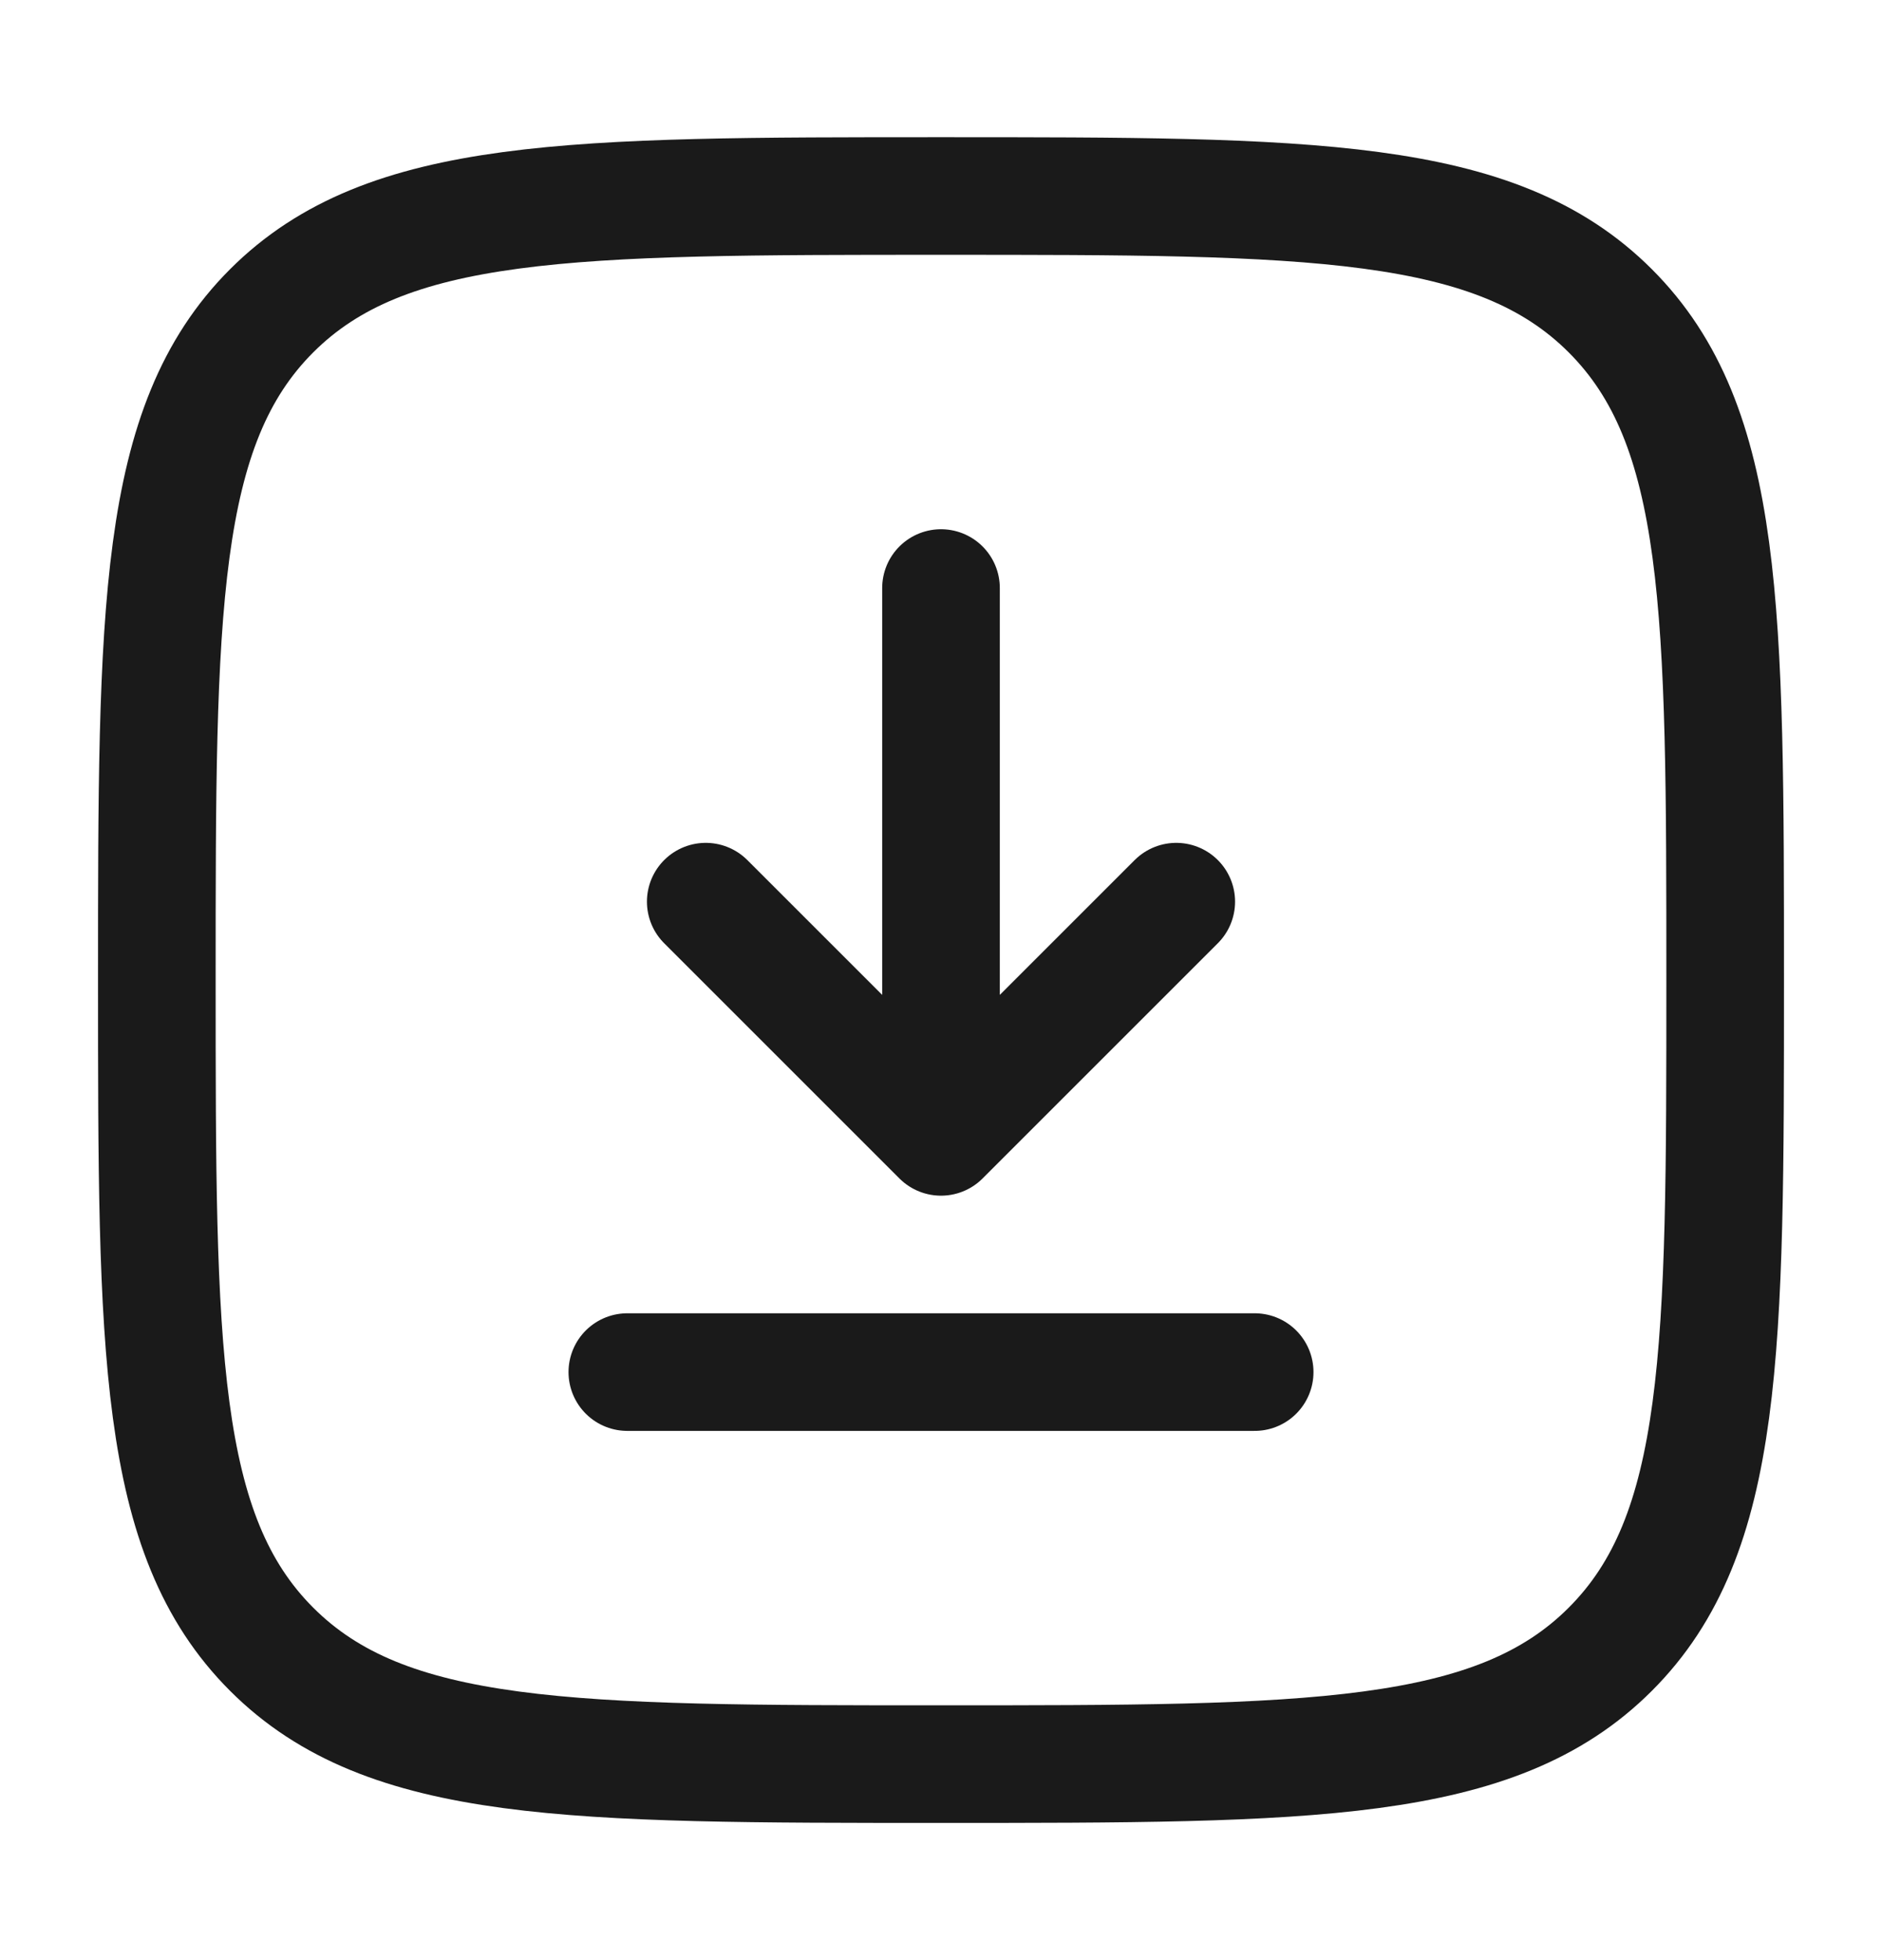 <svg width="24" height="25" viewBox="0 0 24 25" fill="none" xmlns="http://www.w3.org/2000/svg">
  <path d="M12 7.5V14.5M12 14.5L15 11.5M12 14.5L9 11.5" stroke="#1a1a1a" stroke-width="1.5" stroke-linecap="round" stroke-linejoin="round" />
  <path d="M16 17.5H12H8" stroke="#1a1a1a" stroke-width="1.5" stroke-linecap="round" />
  <path d="M2 12.5C2 7.786 2 5.429 3.464 3.964C4.929 2.5 7.286 2.5 12 2.5C16.714 2.5 19.071 2.5 20.535 3.964C22 5.429 22 7.786 22 12.5C22 17.214 22 19.571 20.535 21.035C19.071 22.5 16.714 22.5 12 22.5C7.286 22.5 4.929 22.5 3.464 21.035C2 19.571 2 17.214 2 12.5Z" stroke="#1a1a1a" stroke-width="1.5" />
</svg>